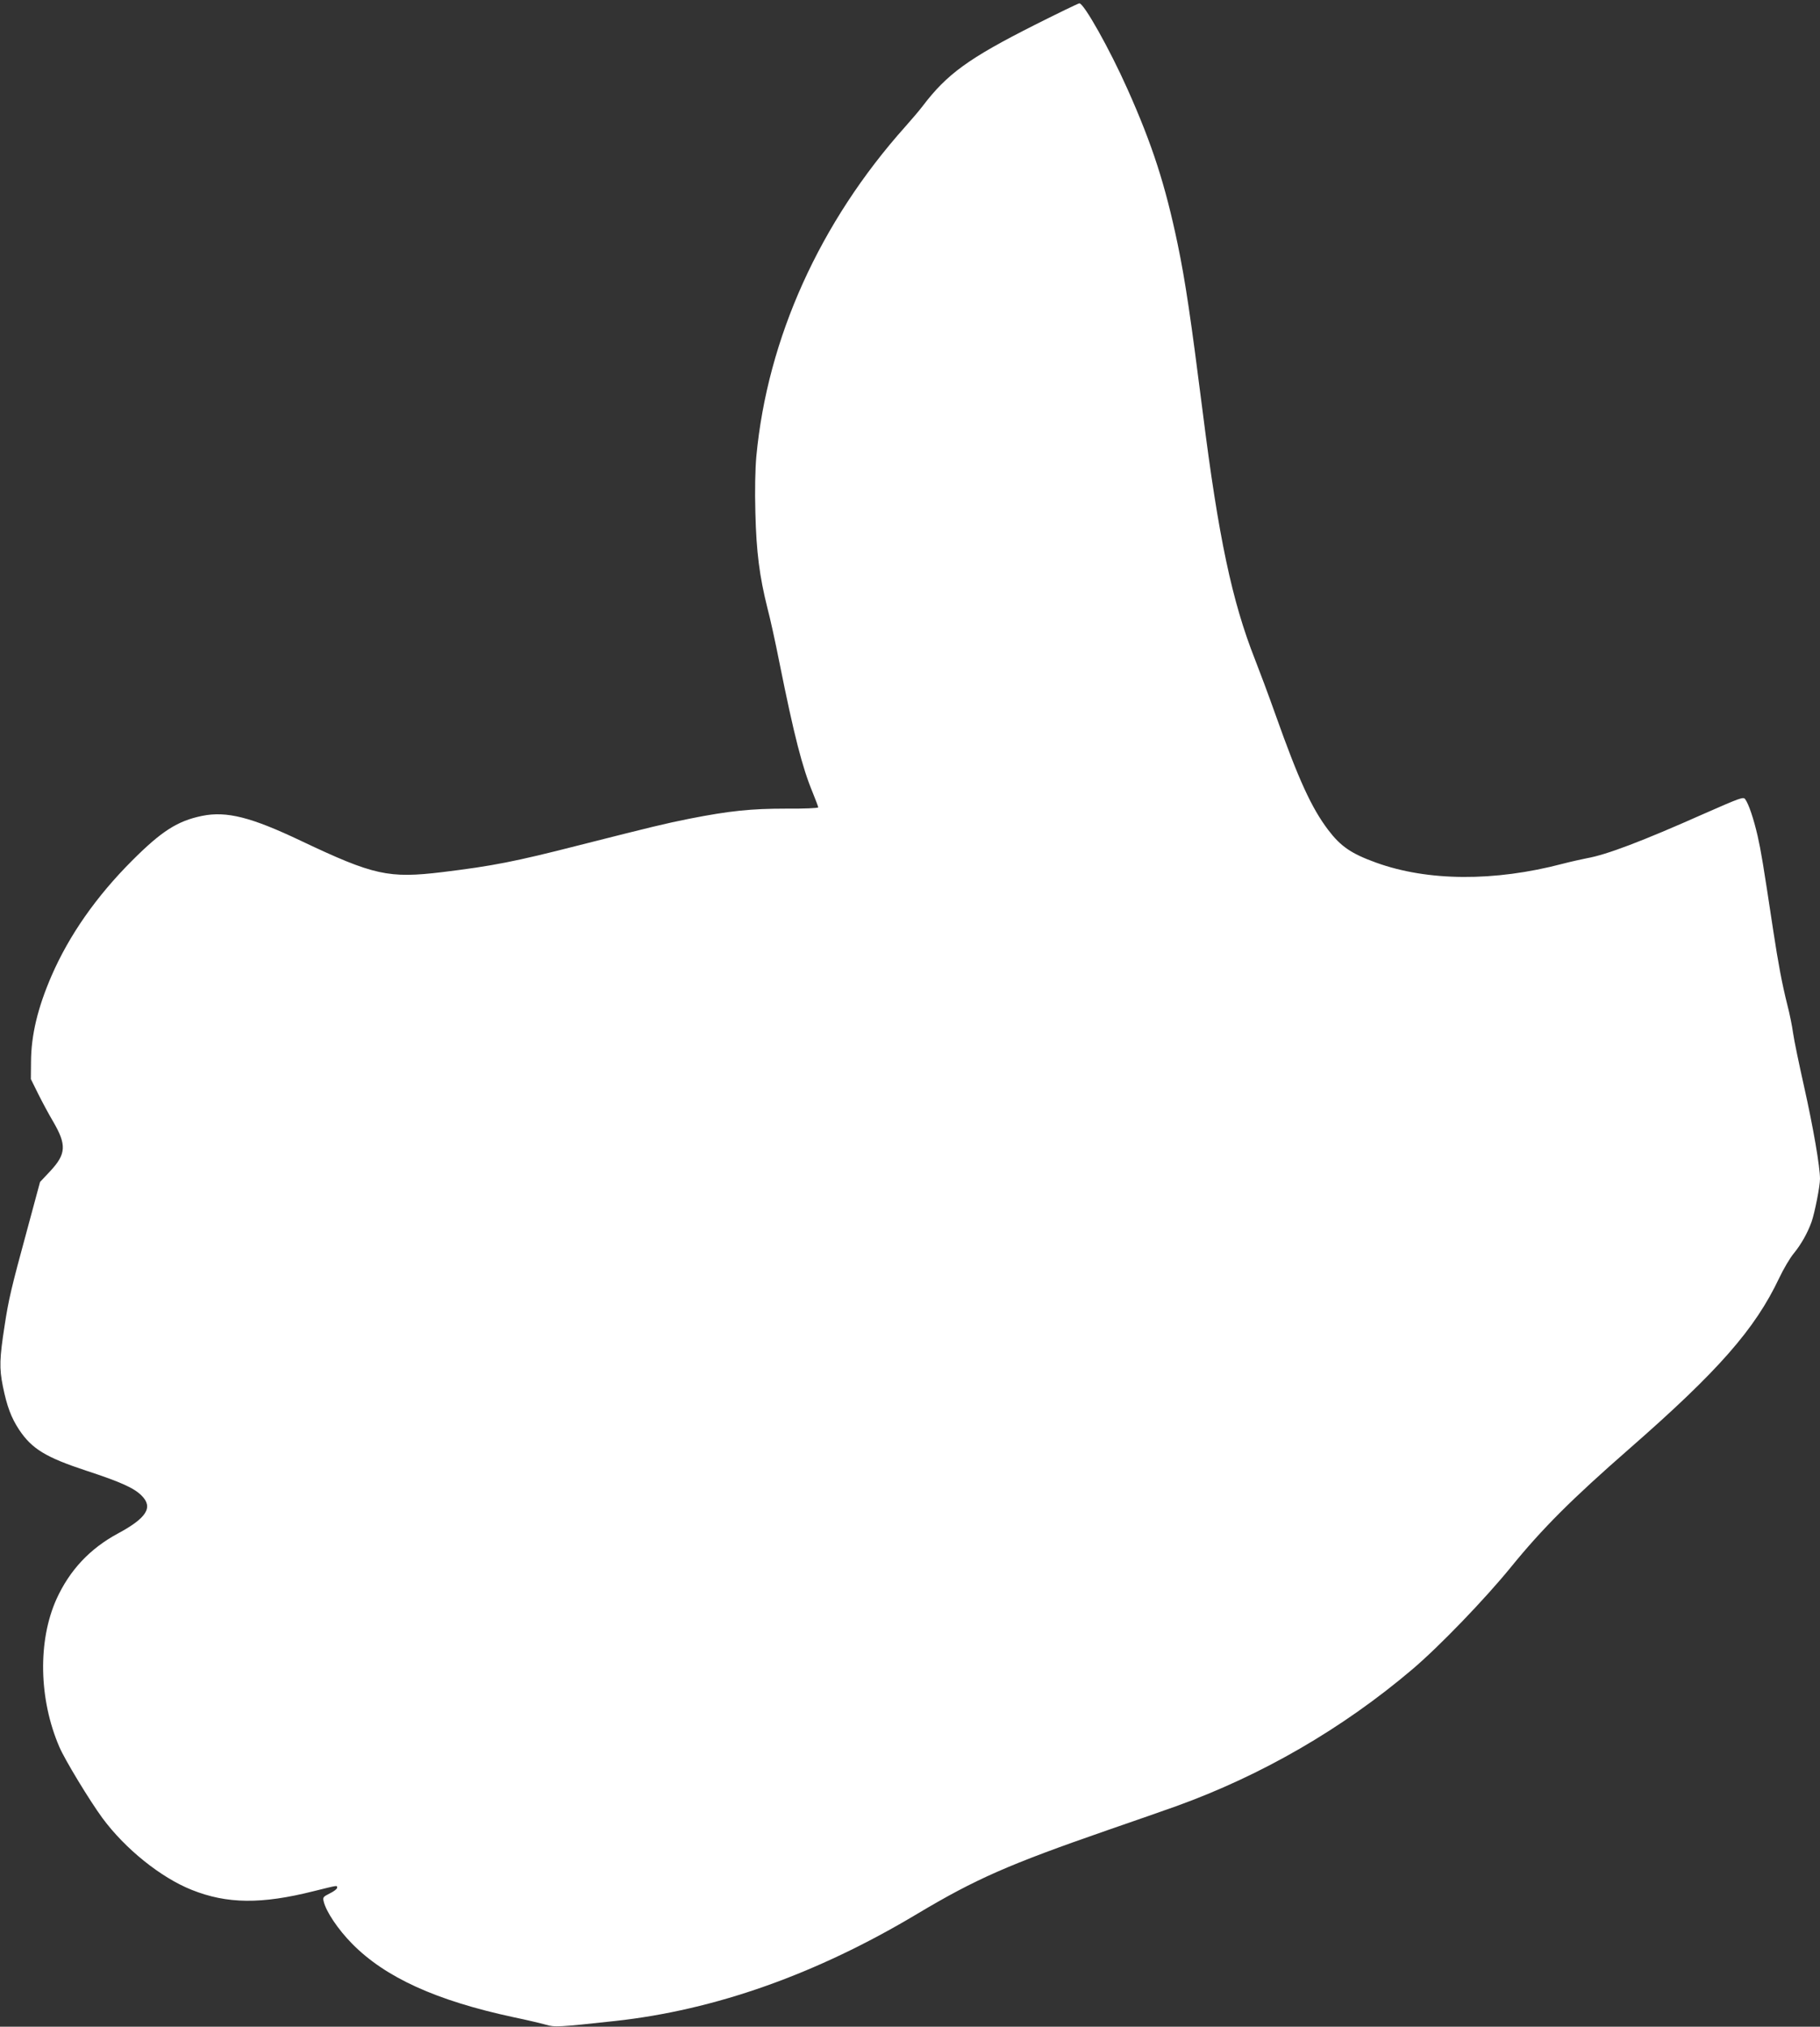 <?xml version="1.0" standalone="no"?>
<!DOCTYPE svg PUBLIC "-//W3C//DTD SVG 20010904//EN"
 "http://www.w3.org/TR/2001/REC-SVG-20010904/DTD/svg10.dtd">
<svg version="1.0" xmlns="http://www.w3.org/2000/svg"
 width="1150pt" height="1280pt" viewBox="0 0 1150 1280"
 preserveAspectRatio="xMidYMid meet">
<rect x="0" y="0" width="1150" height="1280" fill="#333333" stroke="none"/>
<g transform="translate(0,1280) scale(0.1,-0.1)"
fill="#ffffff" stroke="none">
<path d="M6535 12641 c-414 -209 -551 -308 -705 -511 -19 -25 -68 -83 -110
-130 -540 -604 -871 -1337 -941 -2083 -7 -81 -10 -212 -6 -355 6 -248 26 -402
76 -602 17 -63 51 -218 76 -345 93 -462 144 -661 210 -820 19 -47 35 -89 35
-94 0 -5 -91 -9 -202 -8 -223 0 -359 -14 -613 -64 -155 -31 -229 -49 -695
-167 -407 -104 -546 -131 -865 -170 -340 -41 -434 -20 -890 196 -317 151 -473
191 -629 159 -155 -32 -255 -96 -441 -282 -227 -227 -398 -472 -509 -727 -88
-203 -129 -375 -130 -543 l-1 -110 47 -95 c26 -52 68 -130 93 -172 87 -149 84
-206 -19 -316 l-63 -67 -81 -300 c-102 -374 -118 -444 -143 -608 -32 -206 -34
-268 -11 -382 26 -128 53 -199 103 -275 81 -121 168 -174 426 -259 214 -70
301 -109 348 -157 74 -74 32 -141 -150 -239 -178 -96 -305 -232 -388 -414
-119 -264 -112 -633 18 -934 35 -82 192 -340 272 -449 144 -195 369 -376 565
-454 223 -89 440 -91 770 -8 158 39 148 38 148 21 0 -7 -21 -23 -46 -35 -42
-21 -45 -25 -39 -50 15 -65 92 -179 180 -268 210 -213 531 -359 1020 -464 83
-17 174 -39 203 -47 56 -17 79 -16 437 23 634 69 1274 296 1911 677 369 220
575 311 1204 529 173 60 367 127 430 150 542 195 1052 490 1494 865 170 144
460 445 625 648 197 242 382 427 746 745 563 492 794 755 947 1078 27 57 69
129 94 158 46 57 86 128 111 198 20 58 53 224 53 271 0 76 -42 321 -100 580
-32 143 -64 296 -70 340 -6 44 -22 124 -36 177 -34 135 -58 264 -89 468 -66
436 -77 501 -99 600 -25 109 -57 204 -79 233 -11 16 -34 7 -257 -91 -396 -176
-618 -260 -742 -282 -35 -7 -103 -22 -153 -35 -433 -114 -854 -111 -1180 7
-158 57 -224 103 -303 207 -105 139 -186 315 -332 726 -45 127 -104 284 -130
350 -145 367 -231 772 -330 1560 -75 591 -110 830 -159 1065 -78 372 -159 625
-318 980 -111 249 -275 541 -303 539 -8 -1 -136 -63 -285 -138z"/>
</g>
</svg>
